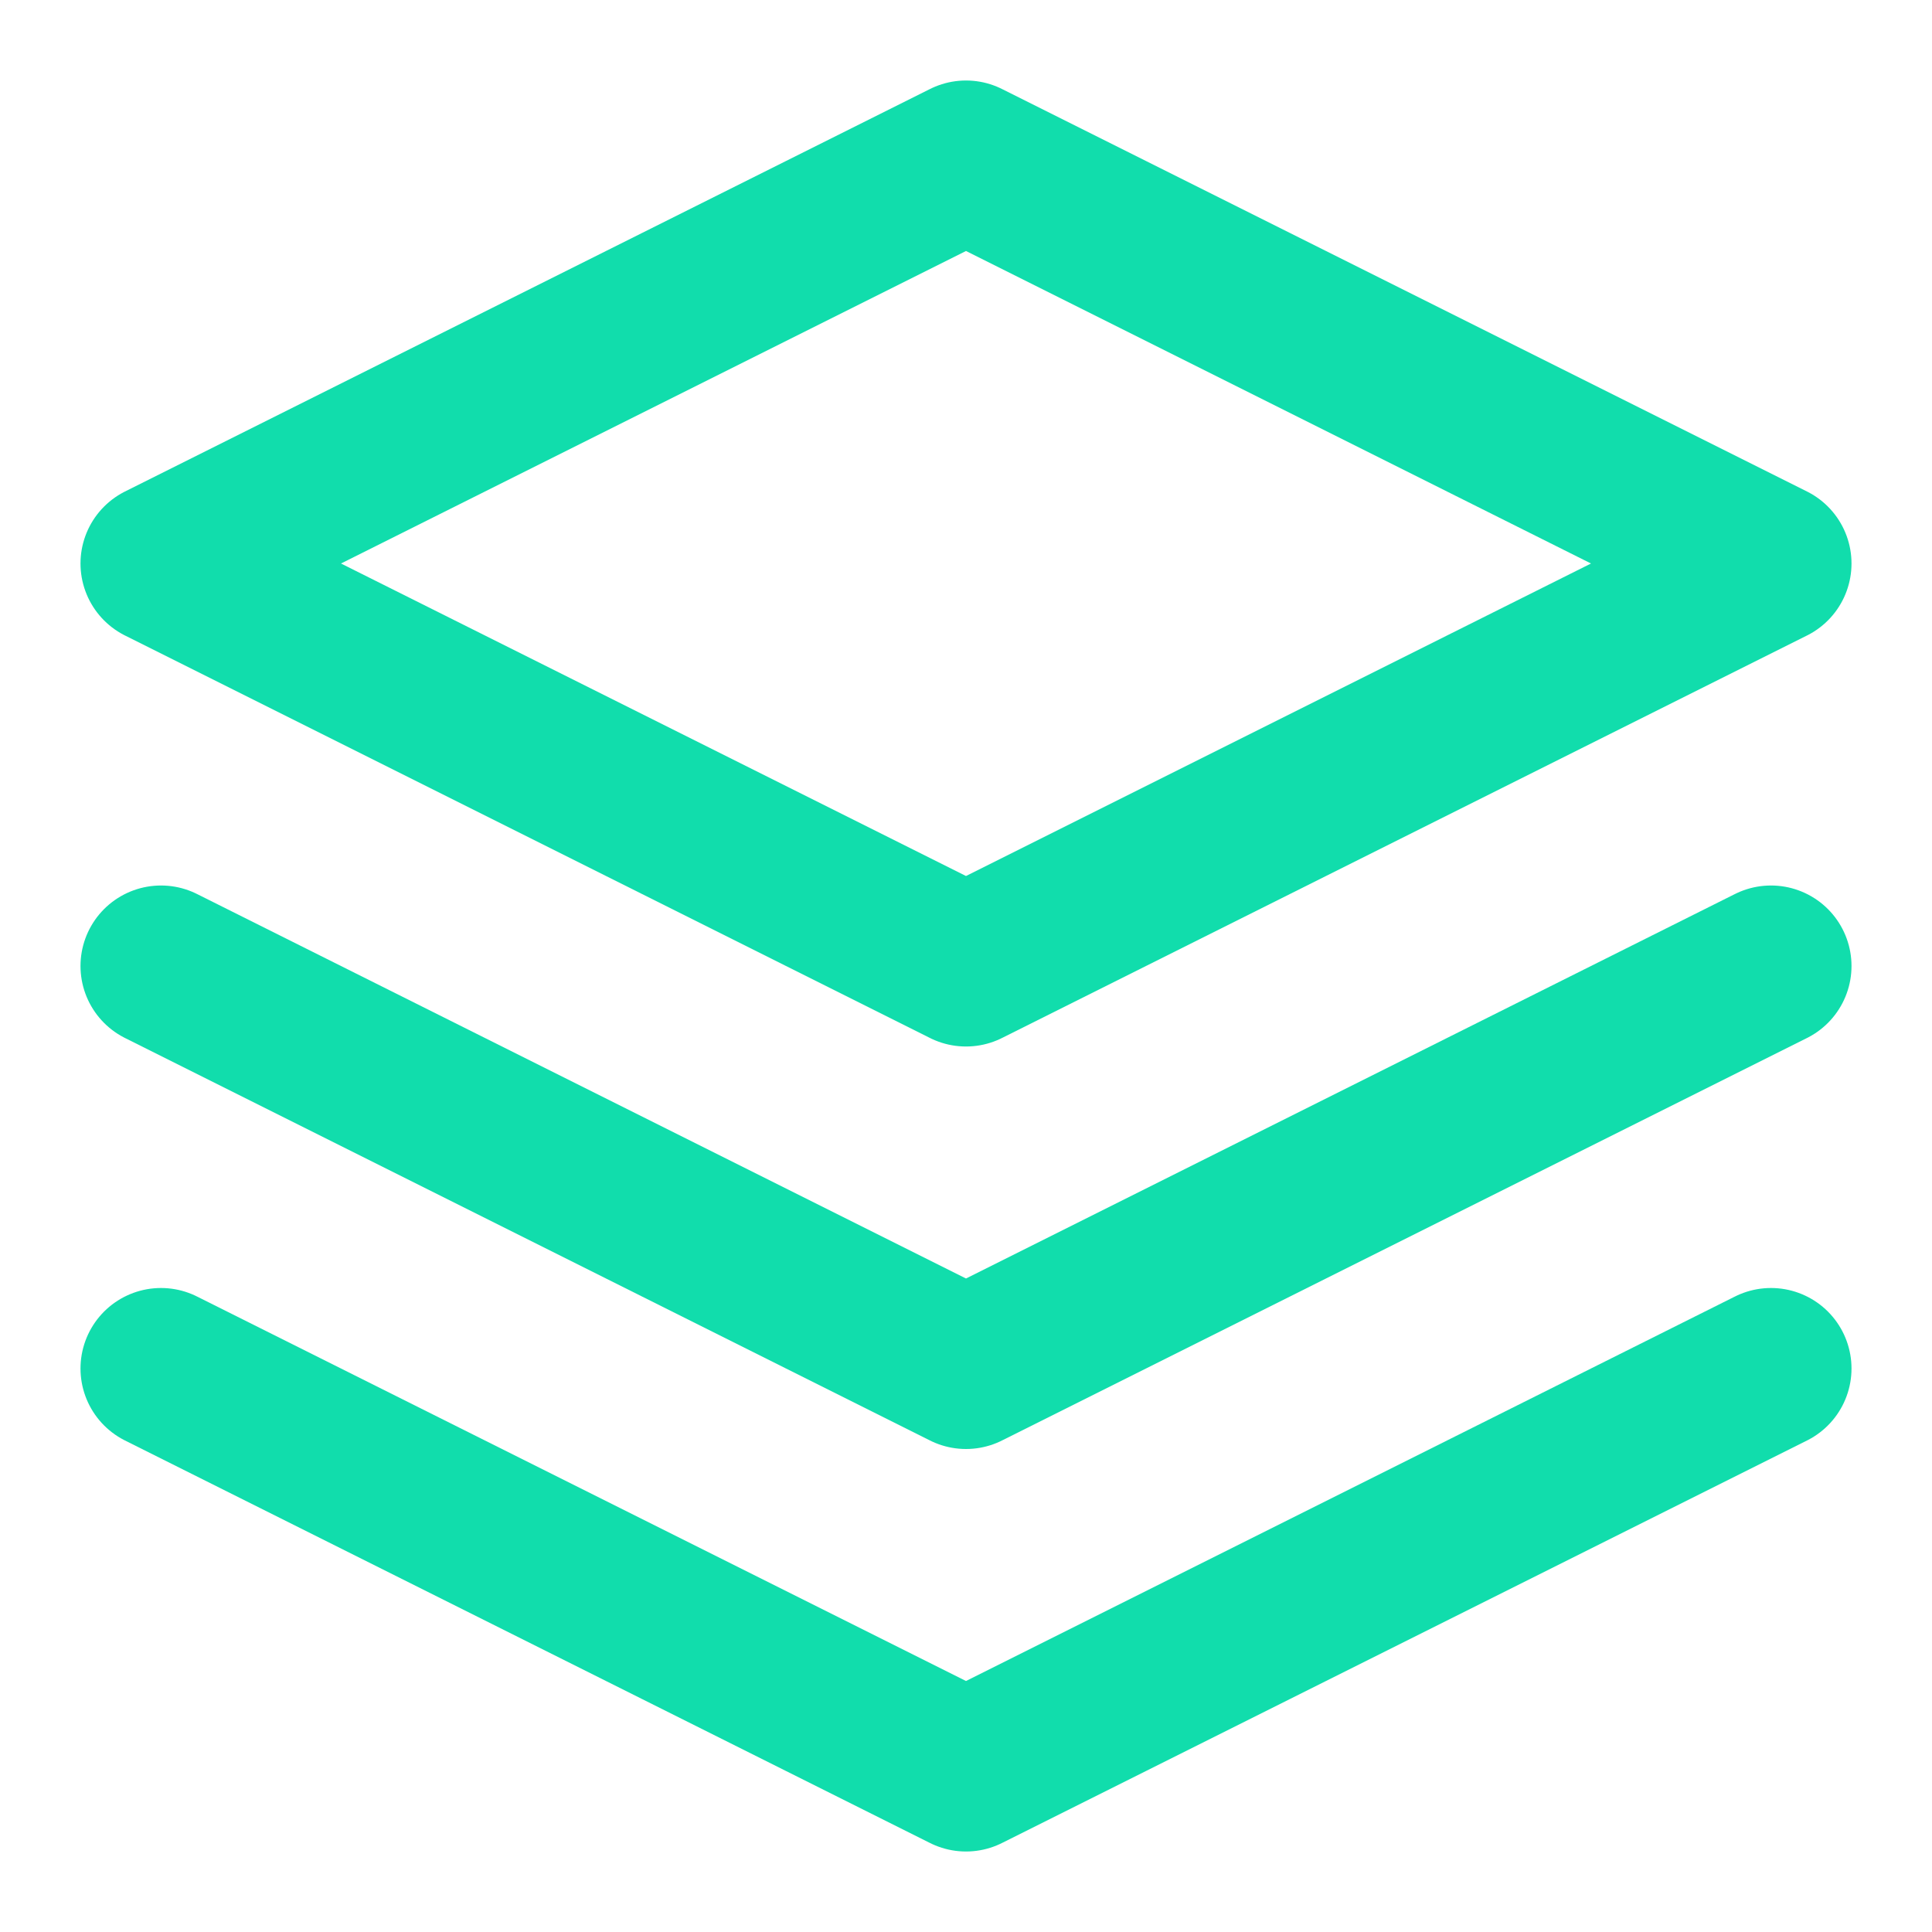 <svg width="24" height="24" viewBox="0 0 24 24" fill="none" xmlns="http://www.w3.org/2000/svg">
<path d="M12 2L2 7L12 12L22 7L12 2Z" stroke="#11DDAC" stroke-width="2" stroke-linecap="round" stroke-linejoin="round"/>
<path d="M2 17L12 22L22 17" stroke="#11DDAC" stroke-width="2" stroke-linecap="round" stroke-linejoin="round"/>
<path d="M2 12L12 17L22 12" stroke="#11DDAC" stroke-width="2" stroke-linecap="round" stroke-linejoin="round"/>
</svg>
